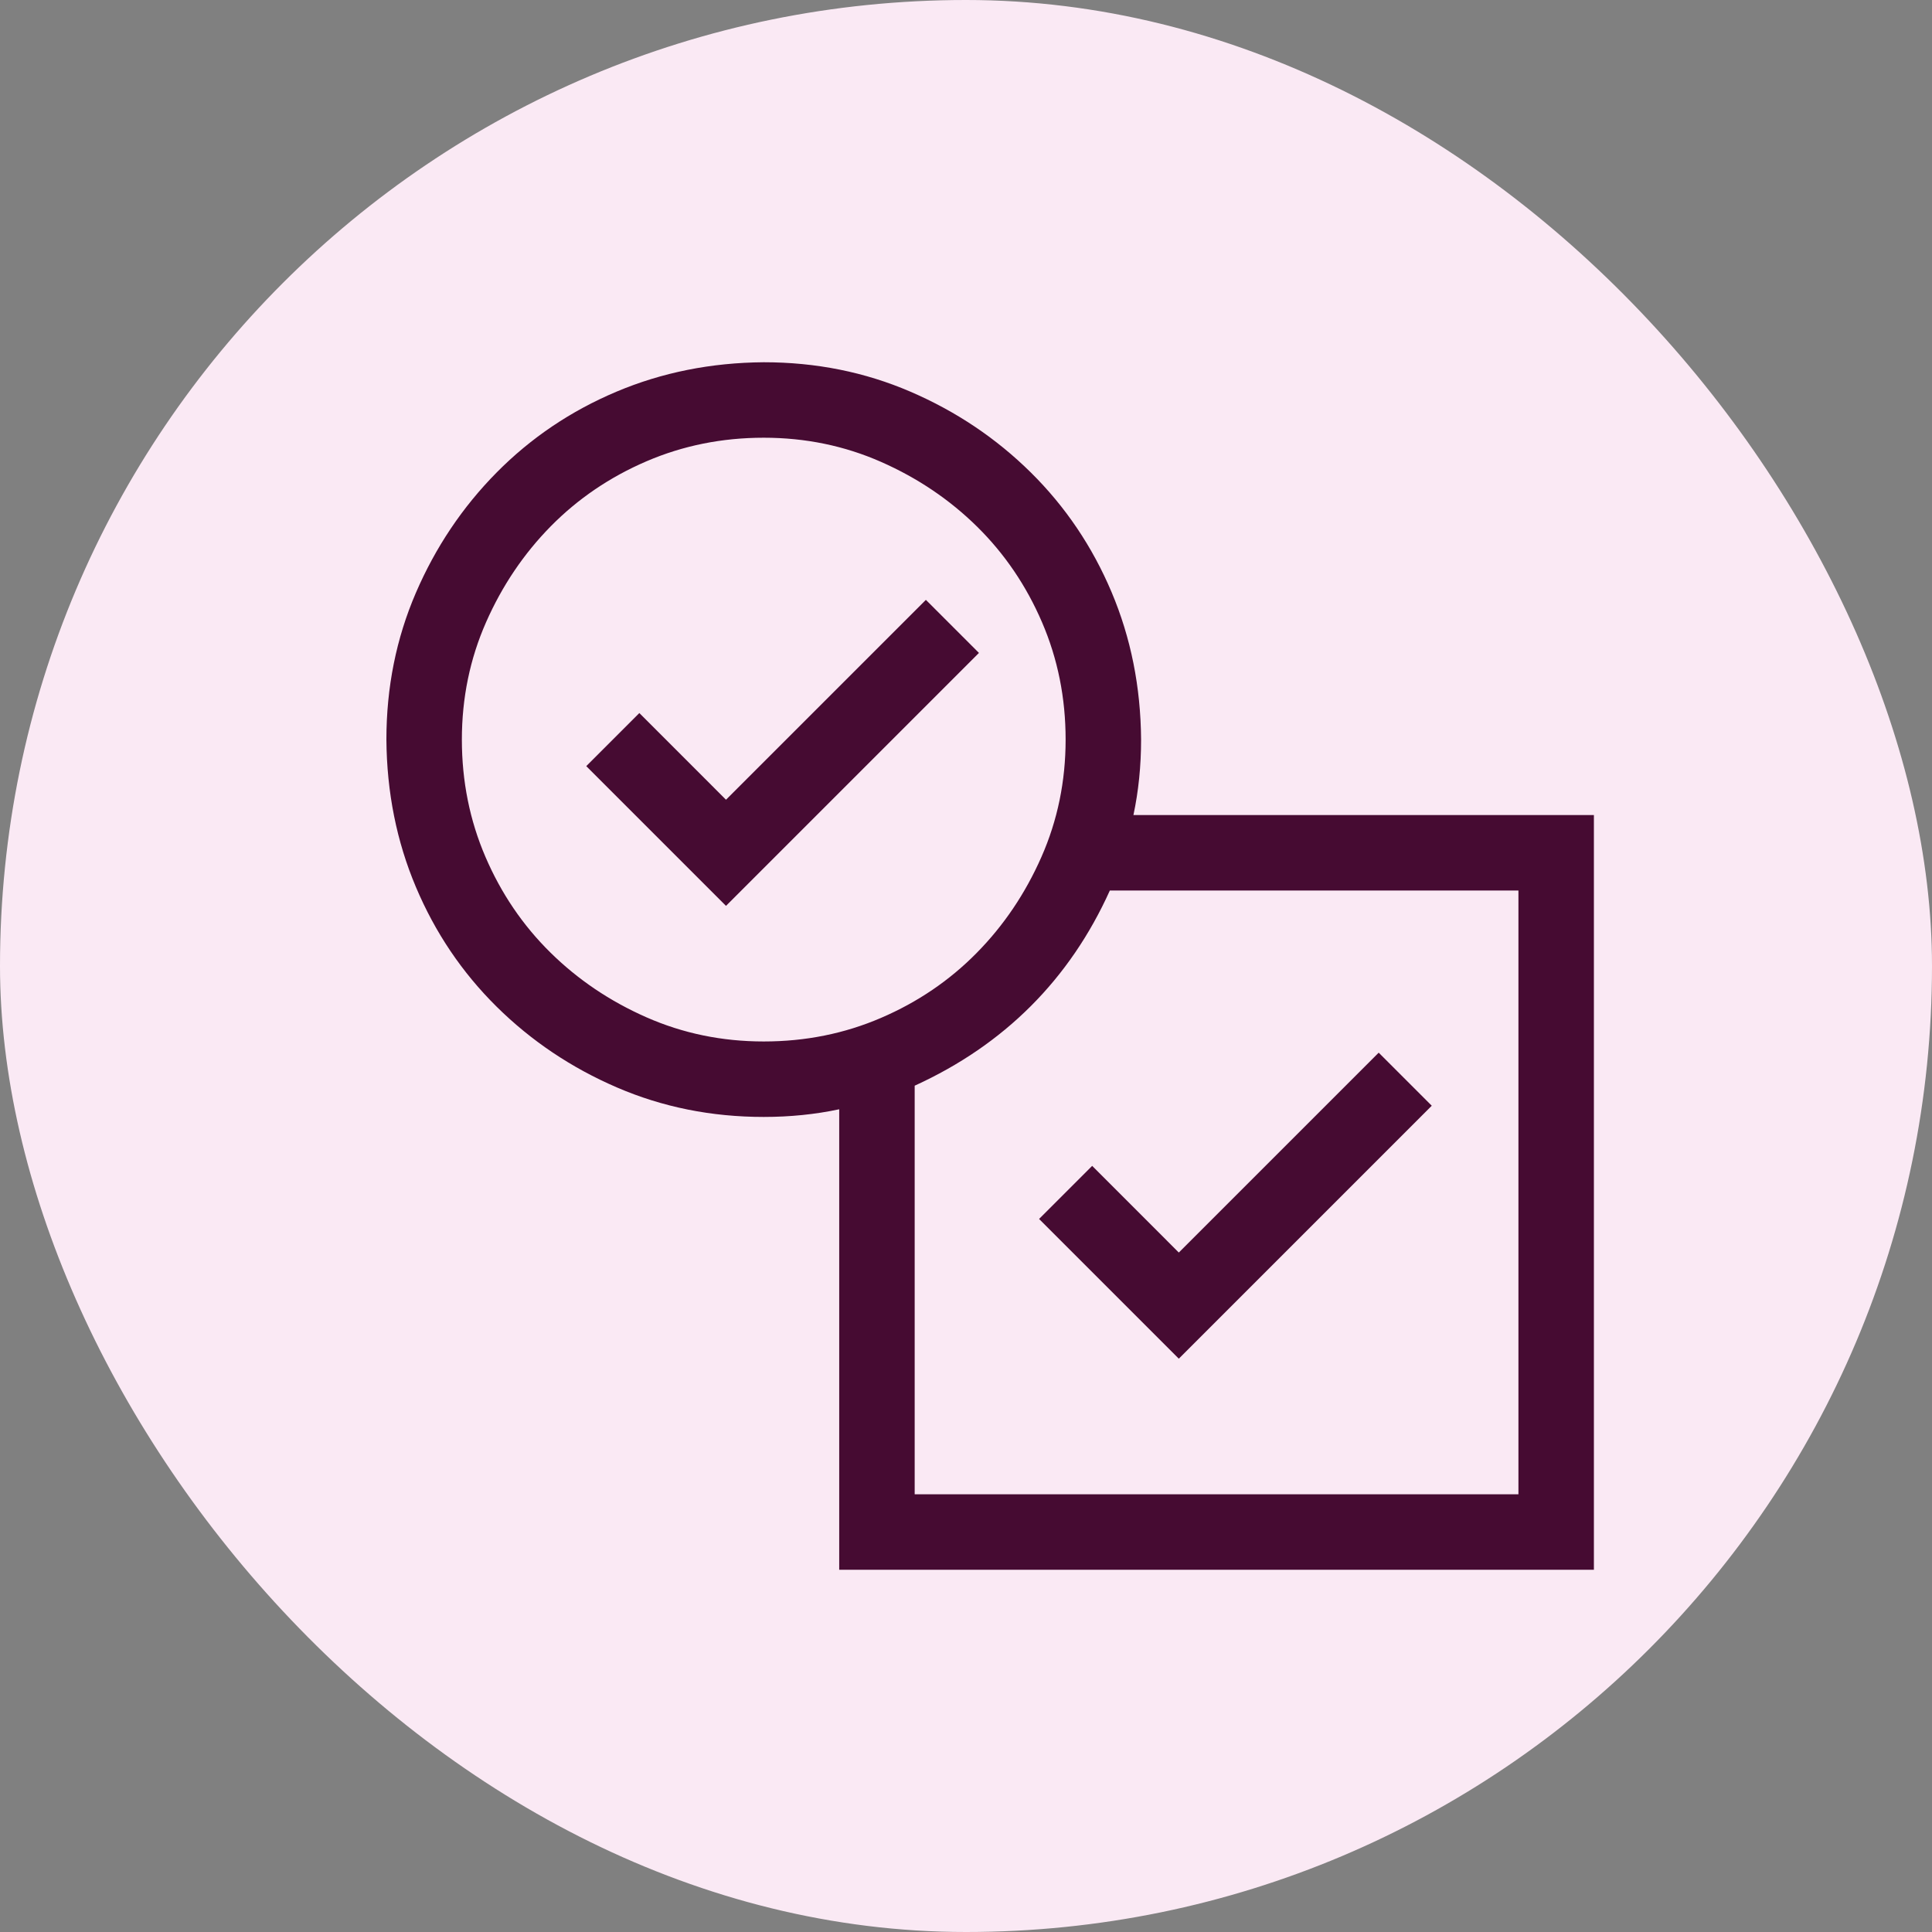<svg width="80" height="80" viewBox="0 0 80 80" fill="none" xmlns="http://www.w3.org/2000/svg">
<rect x="0" y="0" width="80" height="80" fill="#808080" stroke="none"/>
<rect width="80" height="80" rx="40" fill="#FAE9F4"/>
<g clip-path="url(#clip0_151_918)">
<path d="M48.812 51.865L57.089 43.589L59.286 45.786L48.812 56.26L43.026 50.474L45.224 48.276L48.812 51.865ZM66 33.75V65H34.75V45.933C33.757 46.144 32.715 46.25 31.625 46.25C29.46 46.25 27.434 45.843 25.546 45.029C23.658 44.215 21.998 43.101 20.565 41.685C19.133 40.269 18.018 38.617 17.221 36.728C16.423 34.84 16.016 32.806 16 30.625C16 28.46 16.407 26.434 17.221 24.546C18.035 22.658 19.149 20.998 20.565 19.565C21.981 18.133 23.634 17.018 25.521 16.221C27.41 15.423 29.444 15.016 31.625 15C33.79 15 35.816 15.407 37.704 16.221C39.592 17.035 41.252 18.149 42.685 19.565C44.117 20.981 45.232 22.634 46.029 24.521C46.827 26.41 47.234 28.444 47.25 30.625C47.25 31.715 47.144 32.757 46.933 33.75H66ZM19.125 30.625C19.125 32.35 19.451 33.97 20.102 35.483C20.753 36.997 21.648 38.315 22.787 39.438C23.926 40.562 25.253 41.457 26.767 42.124C28.28 42.791 29.9 43.125 31.625 43.125C33.35 43.125 34.97 42.8 36.483 42.148C37.997 41.497 39.315 40.602 40.438 39.463C41.562 38.324 42.457 36.997 43.124 35.483C43.791 33.97 44.125 32.35 44.125 30.625C44.125 28.9 43.8 27.28 43.148 25.767C42.497 24.253 41.602 22.935 40.463 21.811C39.324 20.689 37.997 19.793 36.483 19.126C34.97 18.459 33.35 18.125 31.625 18.125C29.9 18.125 28.28 18.451 26.767 19.102C25.253 19.753 23.935 20.648 22.811 21.787C21.689 22.926 20.793 24.253 20.126 25.767C19.459 27.28 19.125 28.9 19.125 30.625ZM62.875 36.875H45.956C45.126 38.714 44.035 40.309 42.685 41.66C41.334 43.011 39.73 44.11 37.875 44.956V61.875H62.875V36.875ZM40.536 27.036L30.062 37.51L24.276 31.724L26.474 29.526L30.062 33.115L38.339 24.839L40.536 27.036Z" fill="#460B32"/>
</g>
<defs>
<clipPath id="clip0_151_918">
<rect width="50" height="50" fill="white" transform="translate(16 15)"/>
</clipPath>
</defs>
</svg>
